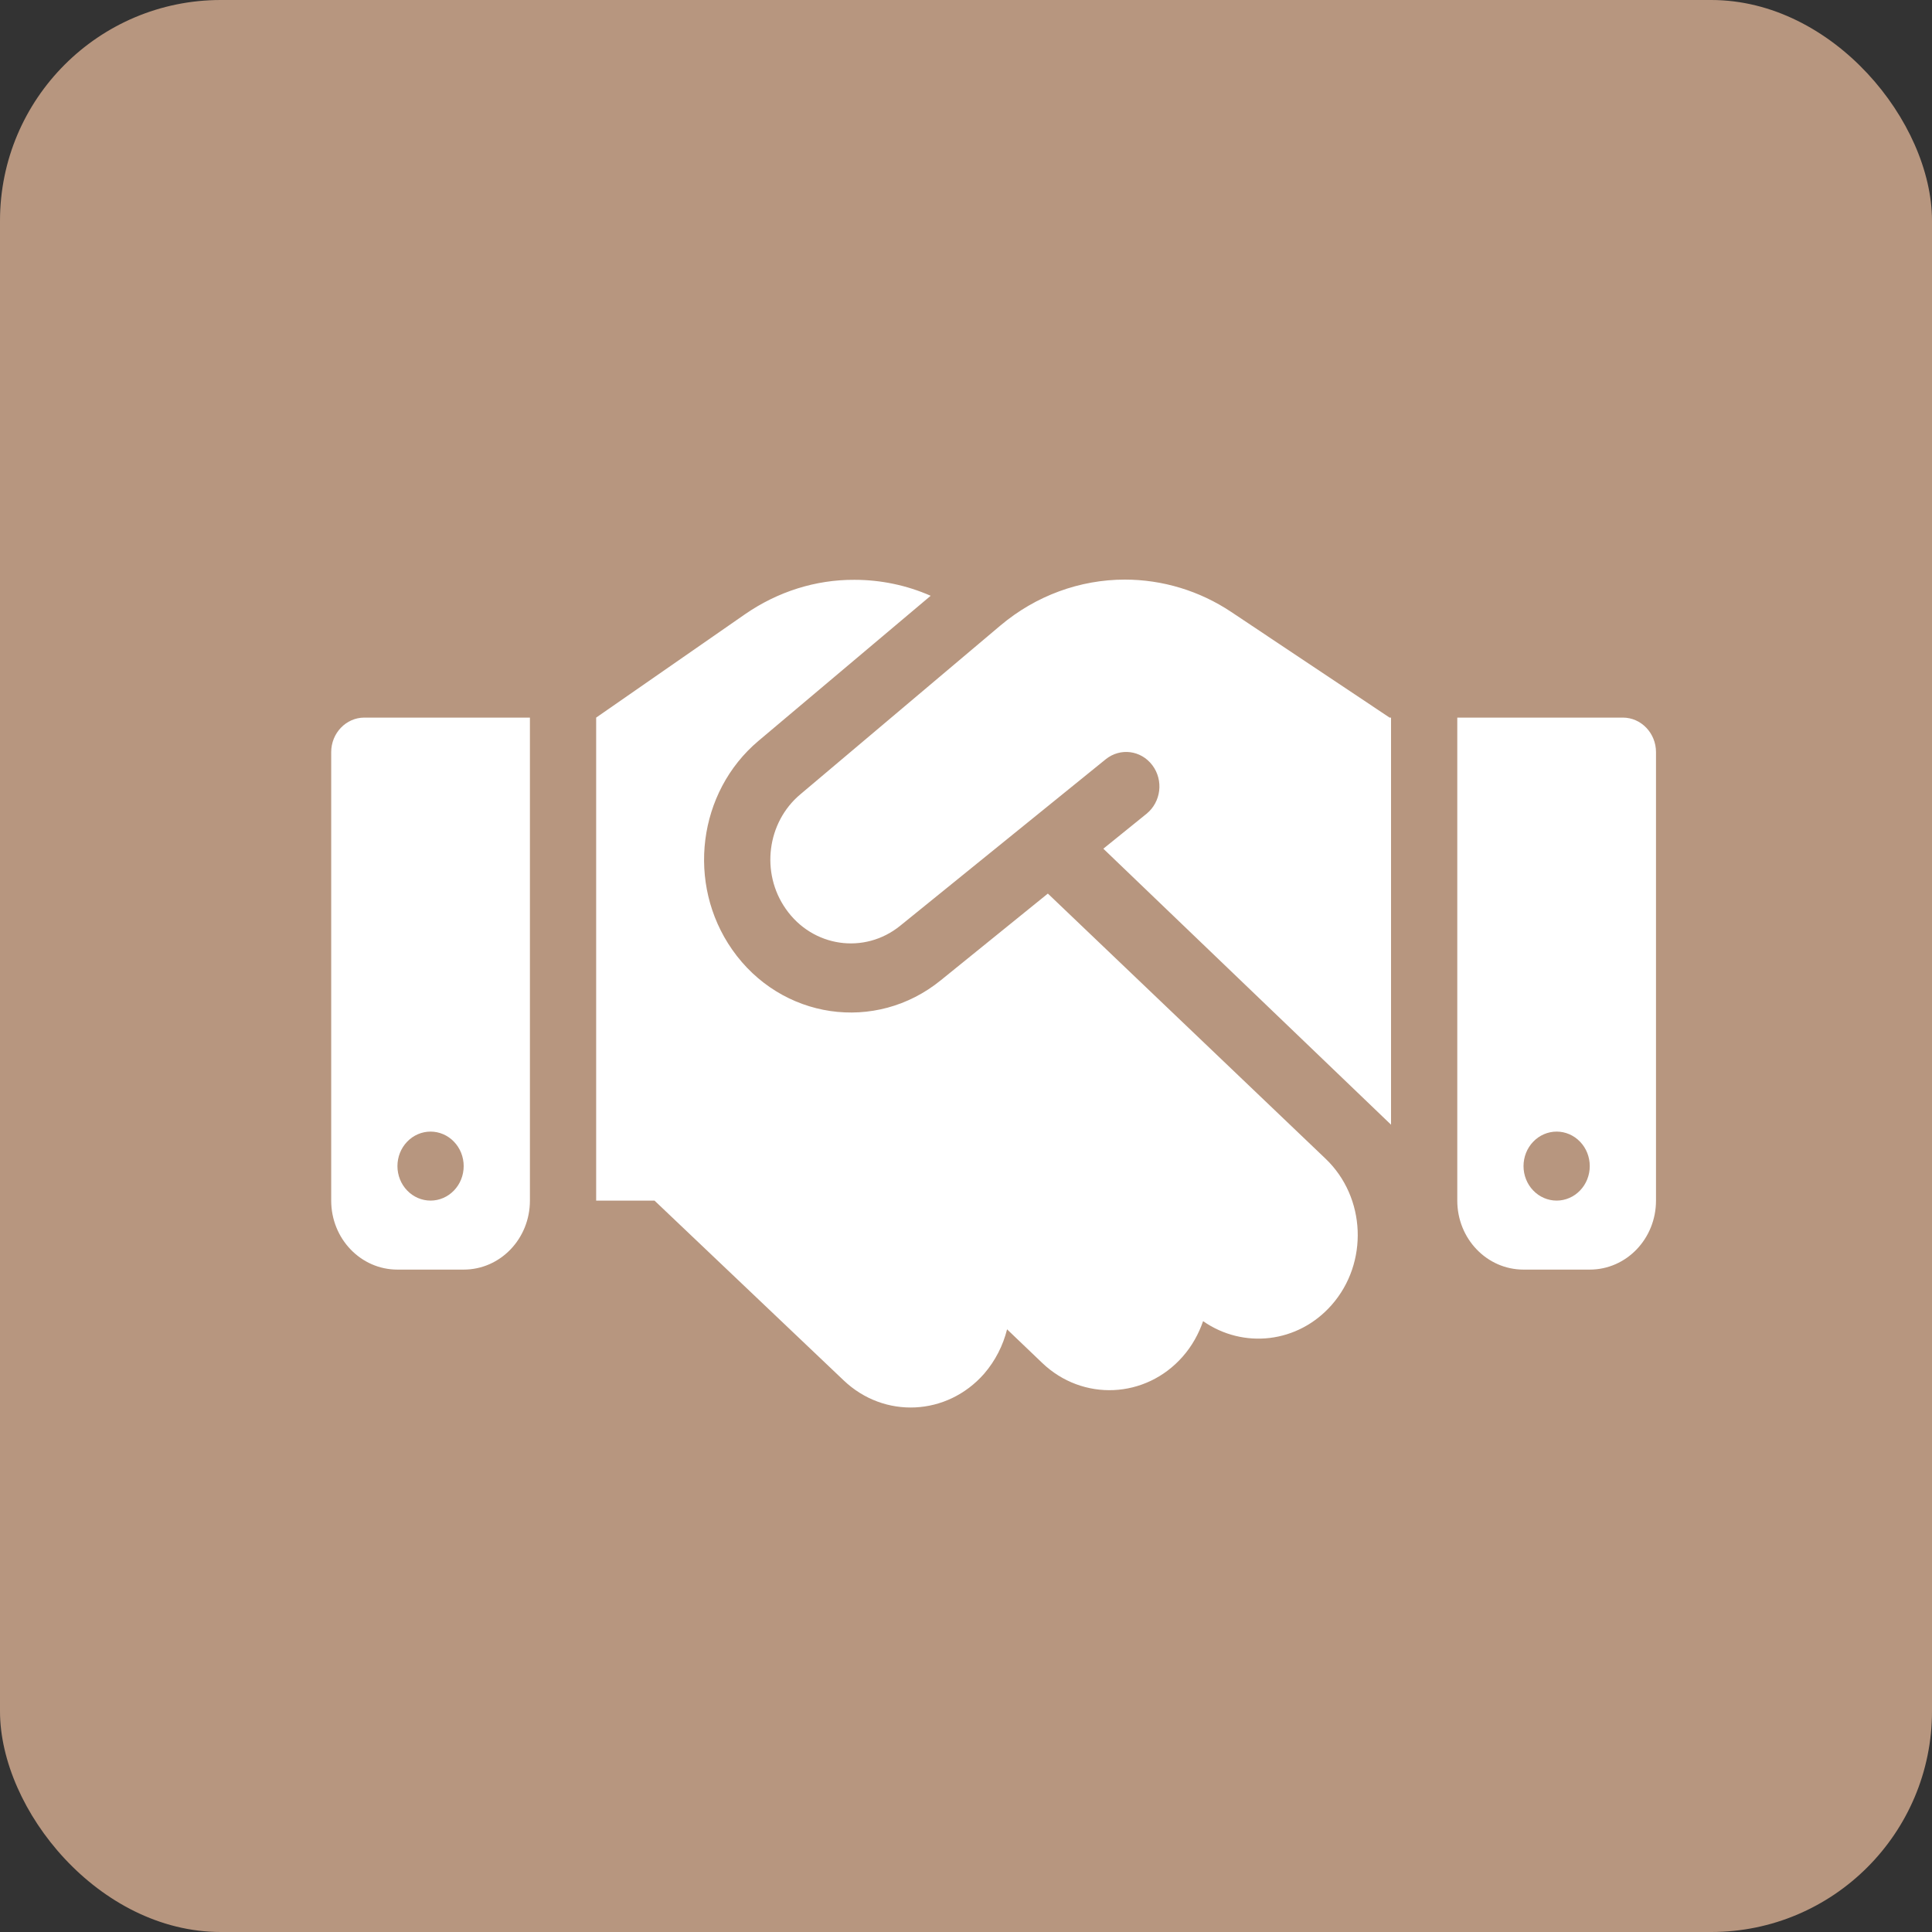 <svg width="35" height="35" viewBox="0 0 35 35" fill="none" xmlns="http://www.w3.org/2000/svg">
<rect x="0" y="0" width="35" height="35" fill="#333333" stroke="none"/>
<rect width="35" height="35" rx="4" fill="#B7967F"/>
<path d="M18.128 11.328L14.498 14.391C13.894 14.898 13.777 15.812 14.235 16.465C14.719 17.16 15.66 17.297 16.309 16.77L20.032 13.754C20.295 13.543 20.67 13.59 20.876 13.863C21.082 14.137 21.034 14.527 20.771 14.742L19.988 15.375L25.2 20.375V13H25.174L25.027 12.902L22.305 11.086C21.731 10.703 21.06 10.5 20.378 10.5C19.56 10.5 18.765 10.793 18.128 11.328ZM18.983 16.188L17.044 17.758C15.863 18.719 14.149 18.469 13.264 17.203C12.431 16.012 12.641 14.348 13.74 13.422L16.86 10.793C16.425 10.602 15.956 10.504 15.48 10.504C14.775 10.5 14.089 10.719 13.5 11.125L10.8 13V21.75H11.857L15.285 25.008C16.02 25.707 17.156 25.652 17.828 24.887C18.034 24.648 18.172 24.371 18.244 24.082L18.881 24.691C19.613 25.391 20.753 25.34 21.424 24.578C21.593 24.387 21.716 24.164 21.795 23.934C22.523 24.441 23.512 24.336 24.124 23.641C24.795 22.879 24.746 21.691 24.015 20.992L18.983 16.188ZM6.6 13C6.27 13 6 13.281 6 13.625V21.75C6 22.441 6.536 23 7.2 23H8.4C9.064 23 9.6 22.441 9.6 21.75V13H6.6ZM7.8 20.5C7.959 20.5 8.112 20.566 8.224 20.683C8.337 20.8 8.4 20.959 8.4 21.125C8.4 21.291 8.337 21.45 8.224 21.567C8.112 21.684 7.959 21.75 7.8 21.75C7.641 21.75 7.488 21.684 7.376 21.567C7.263 21.45 7.2 21.291 7.2 21.125C7.2 20.959 7.263 20.8 7.376 20.683C7.488 20.566 7.641 20.5 7.8 20.5ZM26.4 13V21.75C26.4 22.441 26.936 23 27.6 23H28.8C29.464 23 30 22.441 30 21.75V13.625C30 13.281 29.73 13 29.4 13H26.4ZM27.6 21.125C27.6 20.959 27.663 20.8 27.776 20.683C27.888 20.566 28.041 20.5 28.2 20.5C28.359 20.5 28.512 20.566 28.624 20.683C28.737 20.8 28.8 20.959 28.8 21.125C28.8 21.291 28.737 21.45 28.624 21.567C28.512 21.684 28.359 21.75 28.2 21.75C28.041 21.75 27.888 21.684 27.776 21.567C27.663 21.45 27.6 21.291 27.6 21.125Z" fill="white"/>
</svg>
